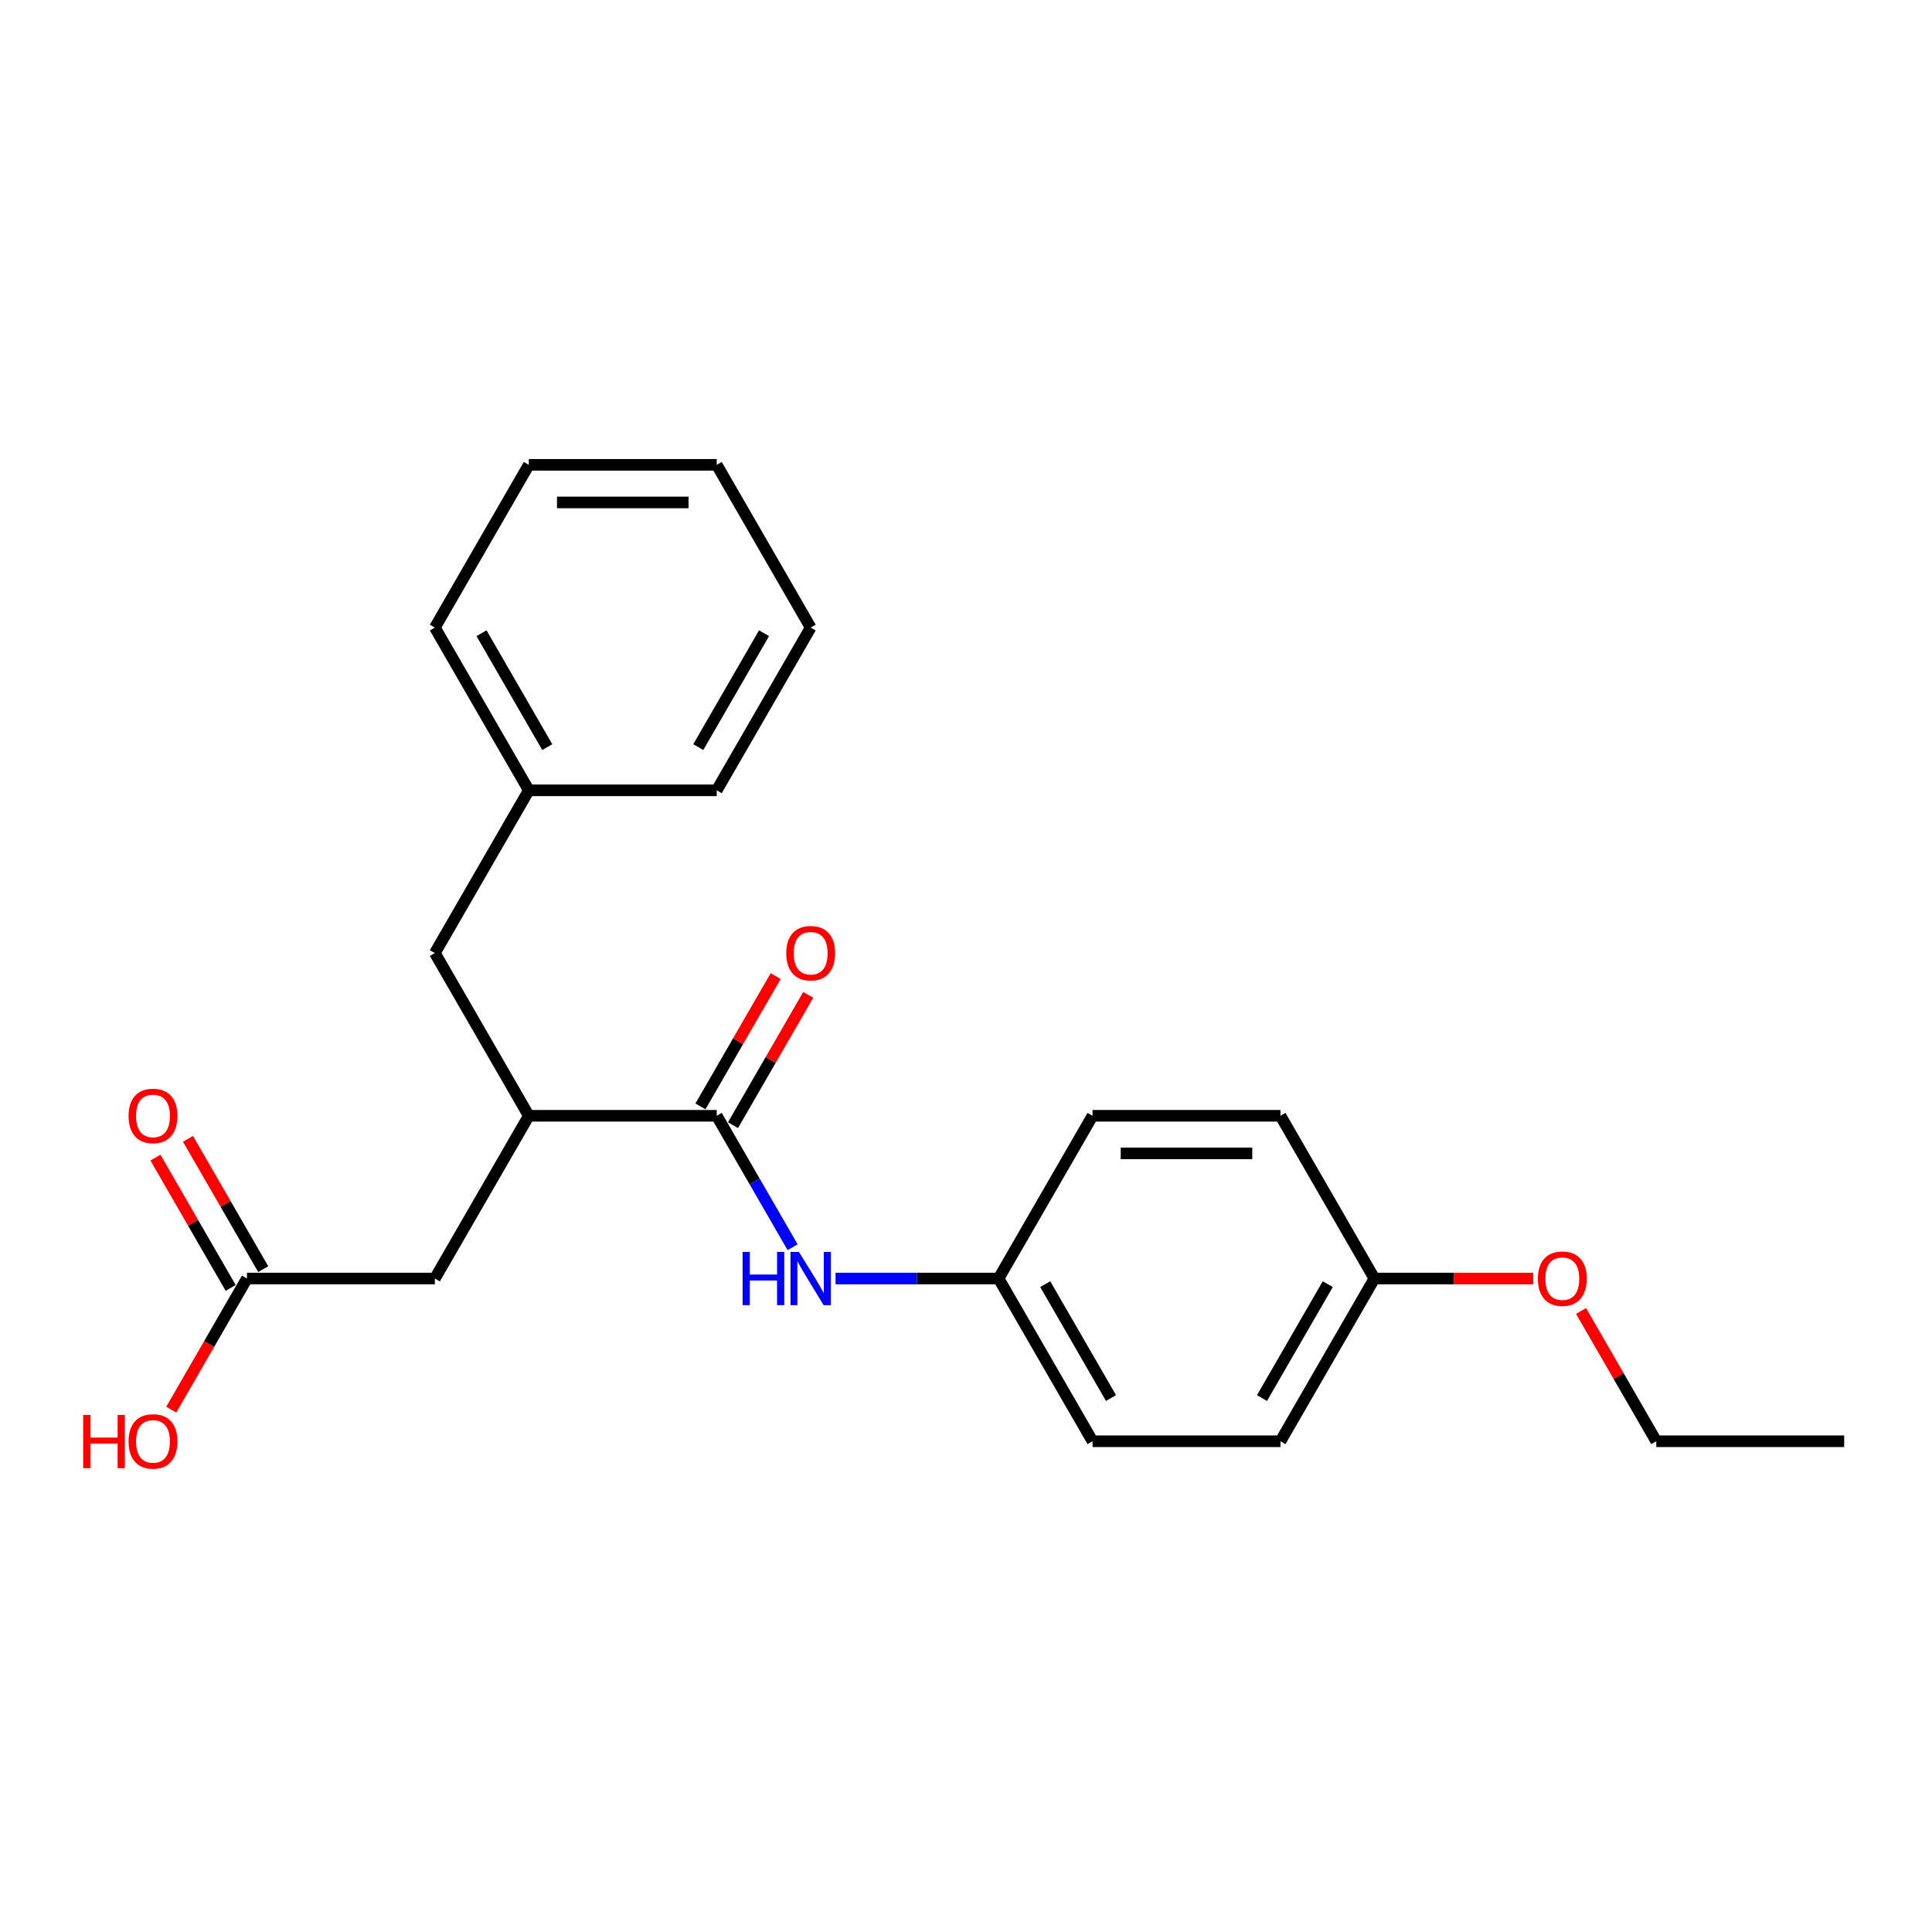 <?xml version='1.0' encoding='iso-8859-1'?>
<svg version='1.1' baseProfile='full'
              xmlns='http://www.w3.org/2000/svg'
                      xmlns:rdkit='http://www.rdkit.org/xml'
                      xmlns:xlink='http://www.w3.org/1999/xlink'
                  xml:space='preserve'
width='1000px' height='1000px' viewBox='0 0 1000 1000'>
<!-- END OF HEADER -->
<rect style='opacity:1.0;fill:#FFFFFF;stroke:none' width='1000' height='1000' x='0' y='0'> </rect>
<path class='bond-0' d='M 370.976,577.531 L 273.715,577.531' style='fill:none;fill-rule:evenodd;stroke:#000000;stroke-width:6px;stroke-linecap:butt;stroke-linejoin:miter;stroke-opacity:1' />
<path class='bond-1' d='M 370.976,577.531 L 390.614,611.544' style='fill:none;fill-rule:evenodd;stroke:#000000;stroke-width:6px;stroke-linecap:butt;stroke-linejoin:miter;stroke-opacity:1' />
<path class='bond-1' d='M 390.614,611.544 L 410.252,645.558' style='fill:none;fill-rule:evenodd;stroke:#0000FF;stroke-width:6px;stroke-linecap:butt;stroke-linejoin:miter;stroke-opacity:1' />
<path class='bond-4' d='M 379.399,582.394 L 398.869,548.672' style='fill:none;fill-rule:evenodd;stroke:#000000;stroke-width:6px;stroke-linecap:butt;stroke-linejoin:miter;stroke-opacity:1' />
<path class='bond-4' d='M 398.869,548.672 L 418.338,514.95' style='fill:none;fill-rule:evenodd;stroke:#FF0000;stroke-width:6px;stroke-linecap:butt;stroke-linejoin:miter;stroke-opacity:1' />
<path class='bond-4' d='M 362.553,572.668 L 382.022,538.946' style='fill:none;fill-rule:evenodd;stroke:#000000;stroke-width:6px;stroke-linecap:butt;stroke-linejoin:miter;stroke-opacity:1' />
<path class='bond-4' d='M 382.022,538.946 L 401.492,505.224' style='fill:none;fill-rule:evenodd;stroke:#FF0000;stroke-width:6px;stroke-linecap:butt;stroke-linejoin:miter;stroke-opacity:1' />
<path class='bond-3' d='M 273.715,577.531 L 225.084,661.762' style='fill:none;fill-rule:evenodd;stroke:#000000;stroke-width:6px;stroke-linecap:butt;stroke-linejoin:miter;stroke-opacity:1' />
<path class='bond-5' d='M 273.715,577.531 L 225.084,493.3' style='fill:none;fill-rule:evenodd;stroke:#000000;stroke-width:6px;stroke-linecap:butt;stroke-linejoin:miter;stroke-opacity:1' />
<path class='bond-7' d='M 432.484,661.762 L 474.676,661.762' style='fill:none;fill-rule:evenodd;stroke:#0000FF;stroke-width:6px;stroke-linecap:butt;stroke-linejoin:miter;stroke-opacity:1' />
<path class='bond-7' d='M 474.676,661.762 L 516.868,661.762' style='fill:none;fill-rule:evenodd;stroke:#000000;stroke-width:6px;stroke-linecap:butt;stroke-linejoin:miter;stroke-opacity:1' />
<path class='bond-2' d='M 127.822,661.762 L 225.084,661.762' style='fill:none;fill-rule:evenodd;stroke:#000000;stroke-width:6px;stroke-linecap:butt;stroke-linejoin:miter;stroke-opacity:1' />
<path class='bond-6' d='M 136.245,656.899 L 116.776,623.177' style='fill:none;fill-rule:evenodd;stroke:#000000;stroke-width:6px;stroke-linecap:butt;stroke-linejoin:miter;stroke-opacity:1' />
<path class='bond-6' d='M 116.776,623.177 L 97.307,589.455' style='fill:none;fill-rule:evenodd;stroke:#FF0000;stroke-width:6px;stroke-linecap:butt;stroke-linejoin:miter;stroke-opacity:1' />
<path class='bond-6' d='M 119.399,666.625 L 99.93,632.903' style='fill:none;fill-rule:evenodd;stroke:#000000;stroke-width:6px;stroke-linecap:butt;stroke-linejoin:miter;stroke-opacity:1' />
<path class='bond-6' d='M 99.93,632.903 L 80.46,599.181' style='fill:none;fill-rule:evenodd;stroke:#FF0000;stroke-width:6px;stroke-linecap:butt;stroke-linejoin:miter;stroke-opacity:1' />
<path class='bond-9' d='M 127.822,661.762 L 108.229,695.698' style='fill:none;fill-rule:evenodd;stroke:#000000;stroke-width:6px;stroke-linecap:butt;stroke-linejoin:miter;stroke-opacity:1' />
<path class='bond-9' d='M 108.229,695.698 L 88.636,729.633' style='fill:none;fill-rule:evenodd;stroke:#FF0000;stroke-width:6px;stroke-linecap:butt;stroke-linejoin:miter;stroke-opacity:1' />
<path class='bond-10' d='M 225.084,493.3 L 273.715,409.069' style='fill:none;fill-rule:evenodd;stroke:#000000;stroke-width:6px;stroke-linecap:butt;stroke-linejoin:miter;stroke-opacity:1' />
<path class='bond-11' d='M 516.868,661.762 L 565.499,577.531' style='fill:none;fill-rule:evenodd;stroke:#000000;stroke-width:6px;stroke-linecap:butt;stroke-linejoin:miter;stroke-opacity:1' />
<path class='bond-12' d='M 516.868,661.762 L 565.499,745.993' style='fill:none;fill-rule:evenodd;stroke:#000000;stroke-width:6px;stroke-linecap:butt;stroke-linejoin:miter;stroke-opacity:1' />
<path class='bond-12' d='M 541.009,664.67 L 575.051,723.632' style='fill:none;fill-rule:evenodd;stroke:#000000;stroke-width:6px;stroke-linecap:butt;stroke-linejoin:miter;stroke-opacity:1' />
<path class='bond-8' d='M 711.392,661.762 L 662.761,745.993' style='fill:none;fill-rule:evenodd;stroke:#000000;stroke-width:6px;stroke-linecap:butt;stroke-linejoin:miter;stroke-opacity:1' />
<path class='bond-8' d='M 687.251,664.67 L 653.209,723.632' style='fill:none;fill-rule:evenodd;stroke:#000000;stroke-width:6px;stroke-linecap:butt;stroke-linejoin:miter;stroke-opacity:1' />
<path class='bond-15' d='M 711.392,661.762 L 752.485,661.762' style='fill:none;fill-rule:evenodd;stroke:#000000;stroke-width:6px;stroke-linecap:butt;stroke-linejoin:miter;stroke-opacity:1' />
<path class='bond-15' d='M 752.485,661.762 L 793.578,661.762' style='fill:none;fill-rule:evenodd;stroke:#FF0000;stroke-width:6px;stroke-linecap:butt;stroke-linejoin:miter;stroke-opacity:1' />
<path class='bond-23' d='M 711.392,661.762 L 662.761,577.531' style='fill:none;fill-rule:evenodd;stroke:#000000;stroke-width:6px;stroke-linecap:butt;stroke-linejoin:miter;stroke-opacity:1' />
<path class='bond-17' d='M 273.715,409.069 L 225.084,324.838' style='fill:none;fill-rule:evenodd;stroke:#000000;stroke-width:6px;stroke-linecap:butt;stroke-linejoin:miter;stroke-opacity:1' />
<path class='bond-17' d='M 283.266,386.708 L 249.225,327.746' style='fill:none;fill-rule:evenodd;stroke:#000000;stroke-width:6px;stroke-linecap:butt;stroke-linejoin:miter;stroke-opacity:1' />
<path class='bond-18' d='M 273.715,409.069 L 370.976,409.069' style='fill:none;fill-rule:evenodd;stroke:#000000;stroke-width:6px;stroke-linecap:butt;stroke-linejoin:miter;stroke-opacity:1' />
<path class='bond-13' d='M 565.499,577.531 L 662.761,577.531' style='fill:none;fill-rule:evenodd;stroke:#000000;stroke-width:6px;stroke-linecap:butt;stroke-linejoin:miter;stroke-opacity:1' />
<path class='bond-13' d='M 580.088,596.983 L 648.172,596.983' style='fill:none;fill-rule:evenodd;stroke:#000000;stroke-width:6px;stroke-linecap:butt;stroke-linejoin:miter;stroke-opacity:1' />
<path class='bond-14' d='M 565.499,745.993 L 662.761,745.993' style='fill:none;fill-rule:evenodd;stroke:#000000;stroke-width:6px;stroke-linecap:butt;stroke-linejoin:miter;stroke-opacity:1' />
<path class='bond-16' d='M 818.345,678.549 L 837.815,712.271' style='fill:none;fill-rule:evenodd;stroke:#FF0000;stroke-width:6px;stroke-linecap:butt;stroke-linejoin:miter;stroke-opacity:1' />
<path class='bond-16' d='M 837.815,712.271 L 857.284,745.993' style='fill:none;fill-rule:evenodd;stroke:#000000;stroke-width:6px;stroke-linecap:butt;stroke-linejoin:miter;stroke-opacity:1' />
<path class='bond-19' d='M 857.284,745.993 L 954.545,745.993' style='fill:none;fill-rule:evenodd;stroke:#000000;stroke-width:6px;stroke-linecap:butt;stroke-linejoin:miter;stroke-opacity:1' />
<path class='bond-21' d='M 225.084,324.838 L 273.715,240.607' style='fill:none;fill-rule:evenodd;stroke:#000000;stroke-width:6px;stroke-linecap:butt;stroke-linejoin:miter;stroke-opacity:1' />
<path class='bond-20' d='M 370.976,409.069 L 419.607,324.838' style='fill:none;fill-rule:evenodd;stroke:#000000;stroke-width:6px;stroke-linecap:butt;stroke-linejoin:miter;stroke-opacity:1' />
<path class='bond-20' d='M 361.425,386.708 L 395.466,327.746' style='fill:none;fill-rule:evenodd;stroke:#000000;stroke-width:6px;stroke-linecap:butt;stroke-linejoin:miter;stroke-opacity:1' />
<path class='bond-22' d='M 419.607,324.838 L 370.976,240.607' style='fill:none;fill-rule:evenodd;stroke:#000000;stroke-width:6px;stroke-linecap:butt;stroke-linejoin:miter;stroke-opacity:1' />
<path class='bond-24' d='M 273.715,240.607 L 370.976,240.607' style='fill:none;fill-rule:evenodd;stroke:#000000;stroke-width:6px;stroke-linecap:butt;stroke-linejoin:miter;stroke-opacity:1' />
<path class='bond-24' d='M 288.304,260.059 L 356.387,260.059' style='fill:none;fill-rule:evenodd;stroke:#000000;stroke-width:6px;stroke-linecap:butt;stroke-linejoin:miter;stroke-opacity:1' />
<path  class='atom-2' d='M 384.379 647.99
L 388.114 647.99
L 388.114 659.7
L 402.197 659.7
L 402.197 647.99
L 405.932 647.99
L 405.932 675.534
L 402.197 675.534
L 402.197 662.812
L 388.114 662.812
L 388.114 675.534
L 384.379 675.534
L 384.379 647.99
' fill='#0000FF'/>
<path  class='atom-2' d='M 413.518 647.99
L 422.544 662.579
Q 423.439 664.018, 424.878 666.625
Q 426.318 669.231, 426.396 669.387
L 426.396 647.99
L 430.053 647.99
L 430.053 675.534
L 426.279 675.534
L 416.592 659.583
Q 415.464 657.716, 414.258 655.576
Q 413.09 653.436, 412.74 652.775
L 412.74 675.534
L 409.161 675.534
L 409.161 647.99
L 413.518 647.99
' fill='#0000FF'/>
<path  class='atom-5' d='M 406.963 493.378
Q 406.963 486.764, 410.231 483.068
Q 413.499 479.372, 419.607 479.372
Q 425.715 479.372, 428.983 483.068
Q 432.251 486.764, 432.251 493.378
Q 432.251 500.069, 428.944 503.882
Q 425.637 507.656, 419.607 507.656
Q 413.538 507.656, 410.231 503.882
Q 406.963 500.108, 406.963 493.378
M 419.607 504.543
Q 423.809 504.543, 426.065 501.742
Q 428.36 498.902, 428.36 493.378
Q 428.36 487.97, 426.065 485.247
Q 423.809 482.484, 419.607 482.484
Q 415.405 482.484, 413.11 485.208
Q 410.853 487.931, 410.853 493.378
Q 410.853 498.941, 413.11 501.742
Q 415.405 504.543, 419.607 504.543
' fill='#FF0000'/>
<path  class='atom-7' d='M 66.547 577.609
Q 66.547 570.995, 69.815 567.299
Q 73.083 563.603, 79.191 563.603
Q 85.299 563.603, 88.567 567.299
Q 91.835 570.995, 91.835 577.609
Q 91.835 584.3, 88.529 588.113
Q 85.222 591.887, 79.191 591.887
Q 73.122 591.887, 69.815 588.113
Q 66.547 584.339, 66.547 577.609
M 79.191 588.774
Q 83.393 588.774, 85.65 585.973
Q 87.945 583.133, 87.945 577.609
Q 87.945 572.201, 85.65 569.478
Q 83.393 566.715, 79.191 566.715
Q 74.99 566.715, 72.694 569.439
Q 70.438 572.162, 70.438 577.609
Q 70.438 583.172, 72.694 585.973
Q 74.99 588.774, 79.191 588.774
' fill='#FF0000'/>
<path  class='atom-10' d='M 43.049 732.376
L 46.784 732.376
L 46.784 744.086
L 60.867 744.086
L 60.867 732.376
L 64.602 732.376
L 64.602 759.921
L 60.867 759.921
L 60.867 747.199
L 46.784 747.199
L 46.784 759.921
L 43.049 759.921
L 43.049 732.376
' fill='#FF0000'/>
<path  class='atom-10' d='M 66.547 746.071
Q 66.547 739.457, 69.815 735.761
Q 73.083 732.065, 79.191 732.065
Q 85.299 732.065, 88.567 735.761
Q 91.835 739.457, 91.835 746.071
Q 91.835 752.762, 88.529 756.575
Q 85.222 760.349, 79.191 760.349
Q 73.122 760.349, 69.815 756.575
Q 66.547 752.801, 66.547 746.071
M 79.191 757.236
Q 83.393 757.236, 85.65 754.435
Q 87.945 751.595, 87.945 746.071
Q 87.945 740.663, 85.65 737.94
Q 83.393 735.177, 79.191 735.177
Q 74.99 735.177, 72.694 737.901
Q 70.438 740.624, 70.438 746.071
Q 70.438 751.634, 72.694 754.435
Q 74.99 757.236, 79.191 757.236
' fill='#FF0000'/>
<path  class='atom-16' d='M 796.009 661.84
Q 796.009 655.226, 799.277 651.53
Q 802.545 647.834, 808.653 647.834
Q 814.761 647.834, 818.029 651.53
Q 821.297 655.226, 821.297 661.84
Q 821.297 668.531, 817.99 672.344
Q 814.683 676.118, 808.653 676.118
Q 802.584 676.118, 799.277 672.344
Q 796.009 668.57, 796.009 661.84
M 808.653 673.005
Q 812.855 673.005, 815.111 670.204
Q 817.407 667.364, 817.407 661.84
Q 817.407 656.432, 815.111 653.709
Q 812.855 650.946, 808.653 650.946
Q 804.451 650.946, 802.156 653.67
Q 799.9 656.393, 799.9 661.84
Q 799.9 667.403, 802.156 670.204
Q 804.451 673.005, 808.653 673.005
' fill='#FF0000'/>
</svg>
